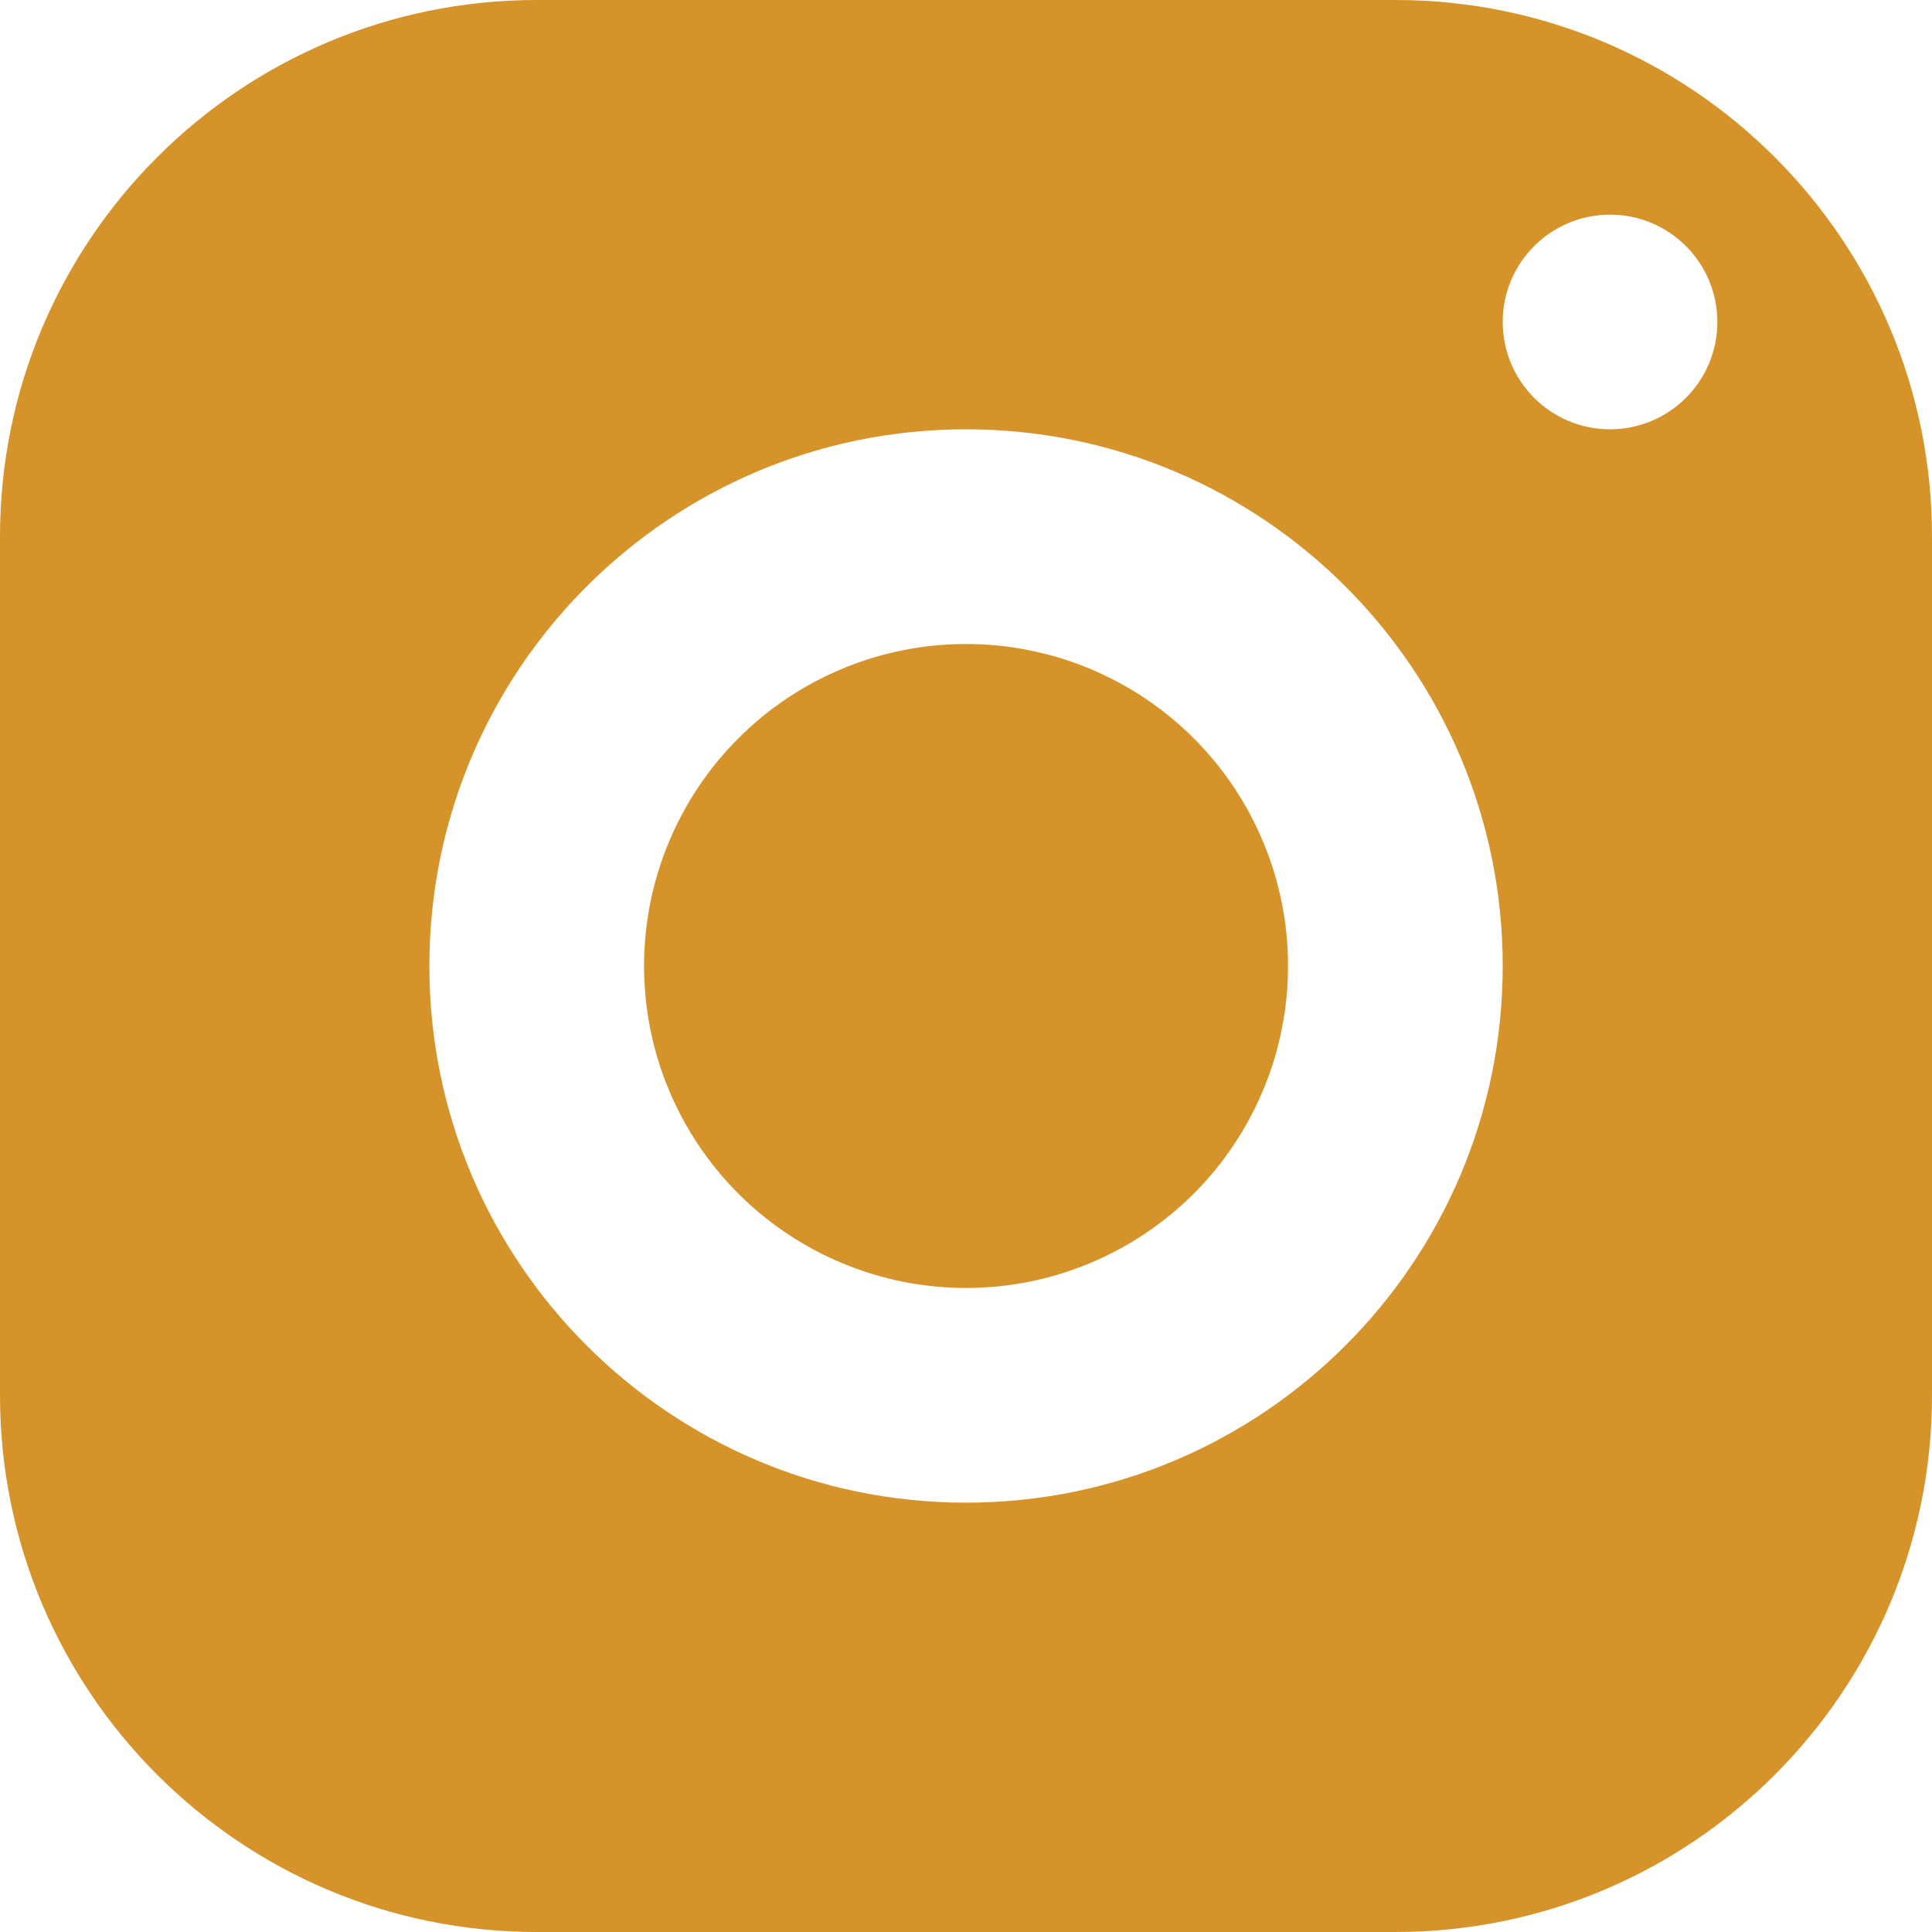 <?xml version="1.0" encoding="UTF-8"?><svg id="Layer_2" xmlns="http://www.w3.org/2000/svg" xmlns:xlink="http://www.w3.org/1999/xlink" viewBox="0 0 166 166"><defs><clipPath id="clippath"><rect width="166" height="166" style="fill:none;"/></clipPath></defs><g id="Layer_1-2"><g style="clip-path:url(#clippath);"><path d="M46.115,0C20.651,0,0,20.646,0,46.109V119.885c0,25.464,20.651,46.115,46.115,46.115H119.891c25.464,0,46.109-20.651,46.109-46.115V46.109C166,20.646,145.354,0,119.891,0H46.115Zm92.219,18.443c5.094,0,9.224,4.13,9.224,9.224,0,5.089-4.13,9.219-9.224,9.219-5.089,0-9.219-4.13-9.219-9.219,0-5.094,4.13-9.224,9.219-9.224Zm-55.333,18.443c25.464,0,46.115,20.651,46.115,46.115,0,25.458-20.651,46.109-46.115,46.109-25.458,0-46.109-20.651-46.109-46.109,0-25.464,20.651-46.115,46.109-46.115Zm0,18.448c-.906,0-1.807,.042-2.708,.13s-1.797,.224-2.688,.401-1.766,.396-2.635,.656c-.865,.266-1.719,.568-2.552,.917-.839,.349-1.656,.734-2.458,1.161-.797,.427-1.573,.891-2.328,1.396-.75,.505-1.479,1.042-2.182,1.615-.698,.578-1.37,1.182-2.01,1.828-.641,.641-1.245,1.307-1.823,2.01-.573,.698-1.115,1.427-1.615,2.177-.505,.755-.969,1.531-1.396,2.333-.427,.797-.818,1.615-1.161,2.453-.349,.839-.651,1.688-.917,2.557-.26,.865-.484,1.745-.661,2.63-.172,.891-.307,1.786-.396,2.688s-.135,1.807-.135,2.714,.047,1.807,.135,2.708,.224,1.797,.396,2.688c.177,.891,.401,1.766,.661,2.635,.266,.865,.568,1.719,.917,2.552,.344,.839,.734,1.656,1.161,2.458,.427,.797,.891,1.573,1.396,2.328,.5,.755,1.042,1.479,1.615,2.182,.578,.698,1.182,1.37,1.823,2.01s1.312,1.25,2.01,1.823c.703,.573,1.432,1.115,2.182,1.615,.755,.505,1.531,.969,2.328,1.396,.802,.427,1.62,.818,2.458,1.161,.833,.349,1.688,.651,2.552,.917,.87,.26,1.745,.484,2.635,.661s1.786,.307,2.688,.396,1.802,.135,2.708,.135,1.812-.047,2.714-.135,1.797-.219,2.688-.396c.885-.177,1.766-.401,2.63-.661,.87-.266,1.719-.568,2.557-.917,.839-.344,1.656-.734,2.453-1.161,.802-.427,1.578-.891,2.333-1.396,.75-.5,1.479-1.042,2.177-1.615,.703-.573,1.375-1.182,2.016-1.823s1.245-1.312,1.823-2.01c.573-.703,1.115-1.427,1.615-2.182,.505-.755,.969-1.531,1.396-2.328,.427-.802,.812-1.62,1.161-2.458,.349-.833,.651-1.688,.917-2.552,.26-.87,.479-1.745,.656-2.635s.312-1.786,.401-2.688,.13-1.802,.13-2.708-.042-1.812-.13-2.714-.224-1.797-.401-2.688c-.177-.885-.396-1.766-.656-2.63-.266-.87-.568-1.719-.917-2.557s-.734-1.656-1.161-2.453c-.427-.802-.891-1.578-1.396-2.333-.5-.75-1.042-1.479-1.615-2.177-.578-.703-1.182-1.37-1.823-2.01-.641-.646-1.312-1.25-2.016-1.828-.698-.573-1.427-1.109-2.177-1.615-.755-.505-1.531-.969-2.333-1.396-.797-.427-1.615-.812-2.453-1.161s-1.688-.651-2.557-.917c-.865-.26-1.745-.479-2.63-.656-.891-.177-1.786-.312-2.688-.401s-1.807-.13-2.714-.13Z" style="fill:#d6932a;"/></g></g></svg>